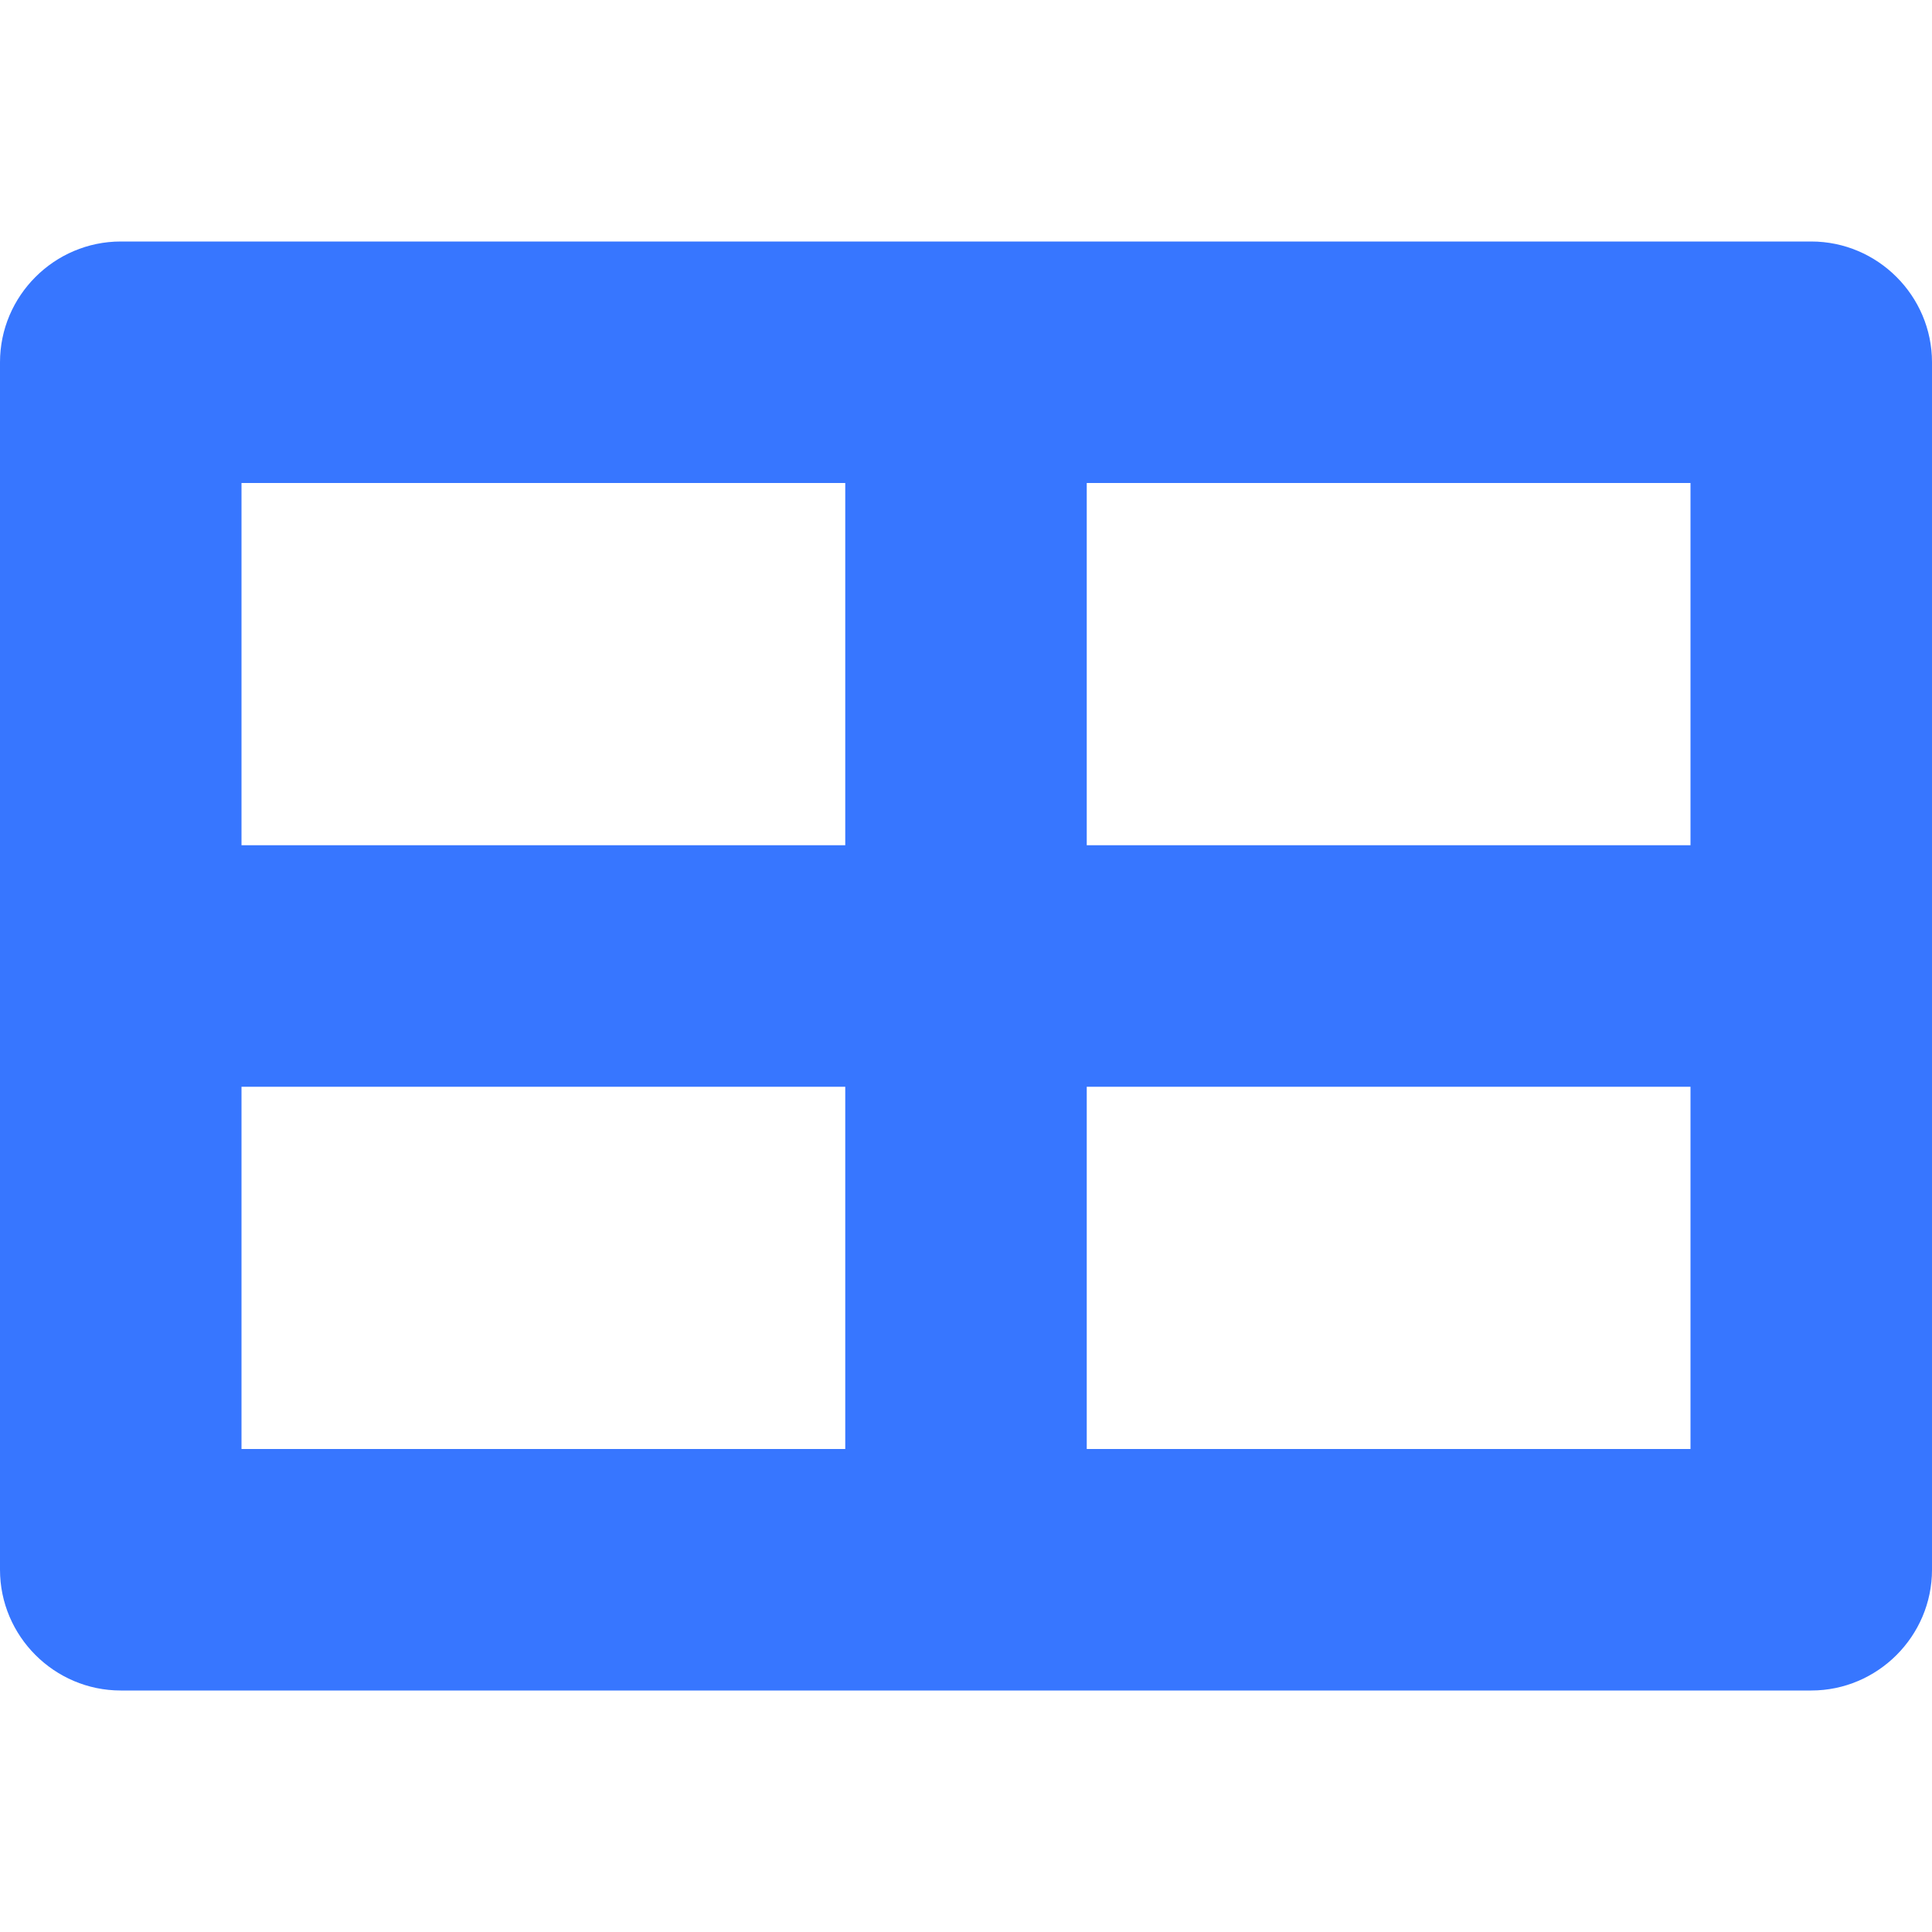 <?xml version="1.0" encoding="UTF-8"?>
<svg id="Layer_1" xmlns="http://www.w3.org/2000/svg" viewBox="0 0 16 16">
  <defs>
    <style>
      .cls-1 {
        fill: #3776ff;
      }
    </style>
  </defs>
  <path class="cls-1" d="M15,2H1c-.55,0-1,.45-1,1v10c0,.55.45,1,1,1h14c.55,0,1-.45,1-1V3c0-.55-.45-1-1-1ZM7,12H2v-3h5v3ZM7,7H2v-3h5v3ZM14,12h-5v-3h5v3ZM14,7h-5v-3h5v3Z"/>
</svg>